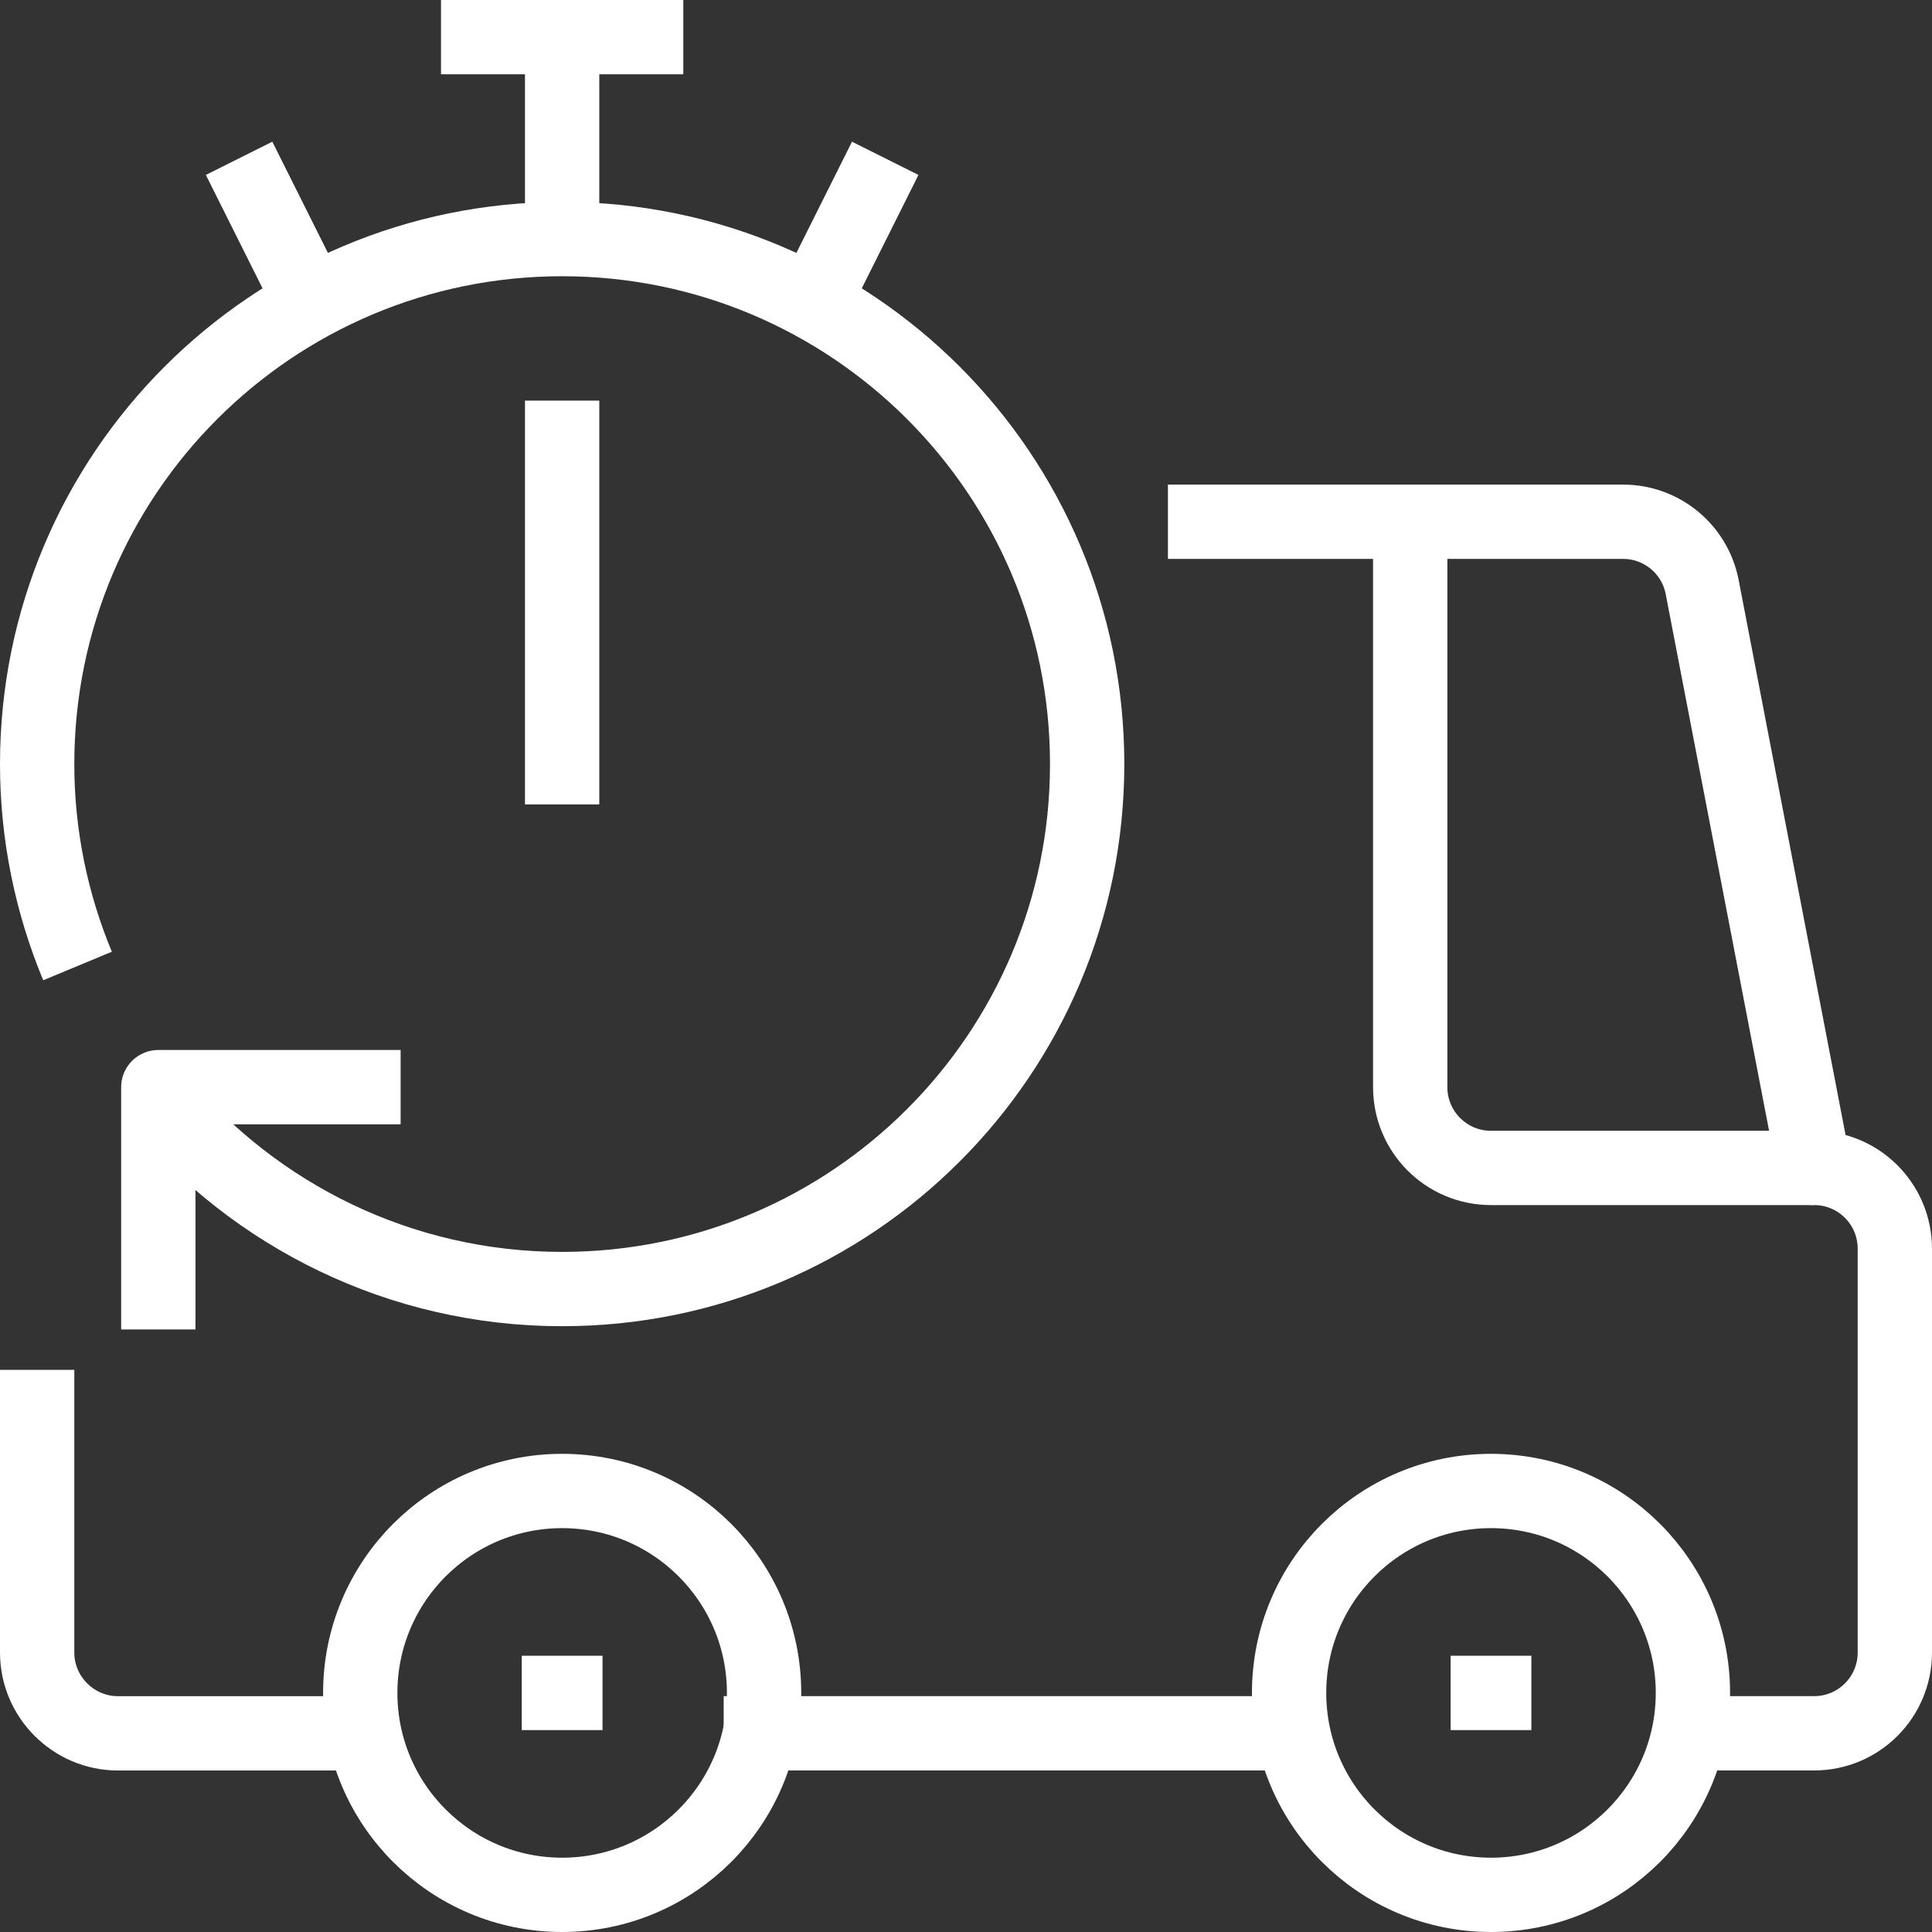 <svg width="52" height="52" viewBox="0 0 52 52" fill="none" xmlns="http://www.w3.org/2000/svg">
<rect x="0" y="0" width="52" height="52" fill="#333333" stroke="none"/>
<path d="M2.087 26C1.391 24.326 1 22.489 1 20.565C1 12.761 7.326 6.435 15.13 6.435C22.935 6.435 29.261 12.761 29.261 20.565C29.261 28.369 22.935 34.695 15.13 34.695C10.761 34.695 6.859 32.706 4.261 29.598" stroke="white" stroke-width="2" stroke-miterlimit="10" stroke-linejoin="round"/>
<path d="M15.13 21.652V10.783" stroke="white" stroke-width="2" stroke-miterlimit="10" stroke-linejoin="round"/>
<path d="M15.13 6.435V1" stroke="white" stroke-width="2" stroke-miterlimit="10" stroke-linejoin="round"/>
<path d="M18.391 1H11.87" stroke="white" stroke-width="2" stroke-miterlimit="10" stroke-linejoin="round"/>
<path d="M23.826 4.261L21.652 8.609" stroke="white" stroke-width="2" stroke-miterlimit="10" stroke-linejoin="round"/>
<path d="M6.435 4.261L8.609 8.609" stroke="white" stroke-width="2" stroke-miterlimit="10" stroke-linejoin="round"/>
<path d="M10.783 29.261H4.261V35.783" stroke="white" stroke-width="2" stroke-miterlimit="10" stroke-linejoin="round"/>
<path d="M16.217 45.565H14.043" stroke="white" stroke-width="2" stroke-miterlimit="10" stroke-linejoin="round"/>
<path d="M15.13 51C18.132 51 20.565 48.566 20.565 45.565C20.565 42.563 18.132 40.13 15.13 40.13C12.129 40.13 9.696 42.563 9.696 45.565C9.696 48.566 12.129 51 15.13 51Z" stroke="white" stroke-width="2" stroke-miterlimit="10" stroke-linejoin="round"/>
<path d="M41.217 45.565H39.044" stroke="white" stroke-width="2" stroke-miterlimit="10" stroke-linejoin="round"/>
<path d="M40.13 51C43.132 51 45.565 48.566 45.565 45.565C45.565 42.563 43.132 40.13 40.13 40.13C37.129 40.13 34.696 42.563 34.696 45.565C34.696 48.566 37.129 51 40.13 51Z" stroke="white" stroke-width="2" stroke-miterlimit="10" stroke-linejoin="round"/>
<path d="M45.565 46.652H48.826C50.033 46.652 51 45.674 51 44.478V33.609C51 32.413 50.033 31.435 48.826 31.435L45.815 15.804C45.62 14.783 44.728 14.043 43.685 14.043H31.435" stroke="white" stroke-width="2" stroke-miterlimit="10" stroke-linejoin="round"/>
<path d="M1 36.87V44.479C1 45.674 1.978 46.653 3.174 46.653H9.696" stroke="white" stroke-width="2" stroke-miterlimit="10" stroke-linejoin="round"/>
<path d="M19.478 46.652H34.696" stroke="white" stroke-width="2" stroke-miterlimit="10" stroke-linejoin="round"/>
<path d="M48.826 31.435H40.13C38.924 31.435 37.956 30.456 37.956 29.261V14.043" stroke="white" stroke-width="2" stroke-miterlimit="10" stroke-linejoin="round"/>
</svg>
